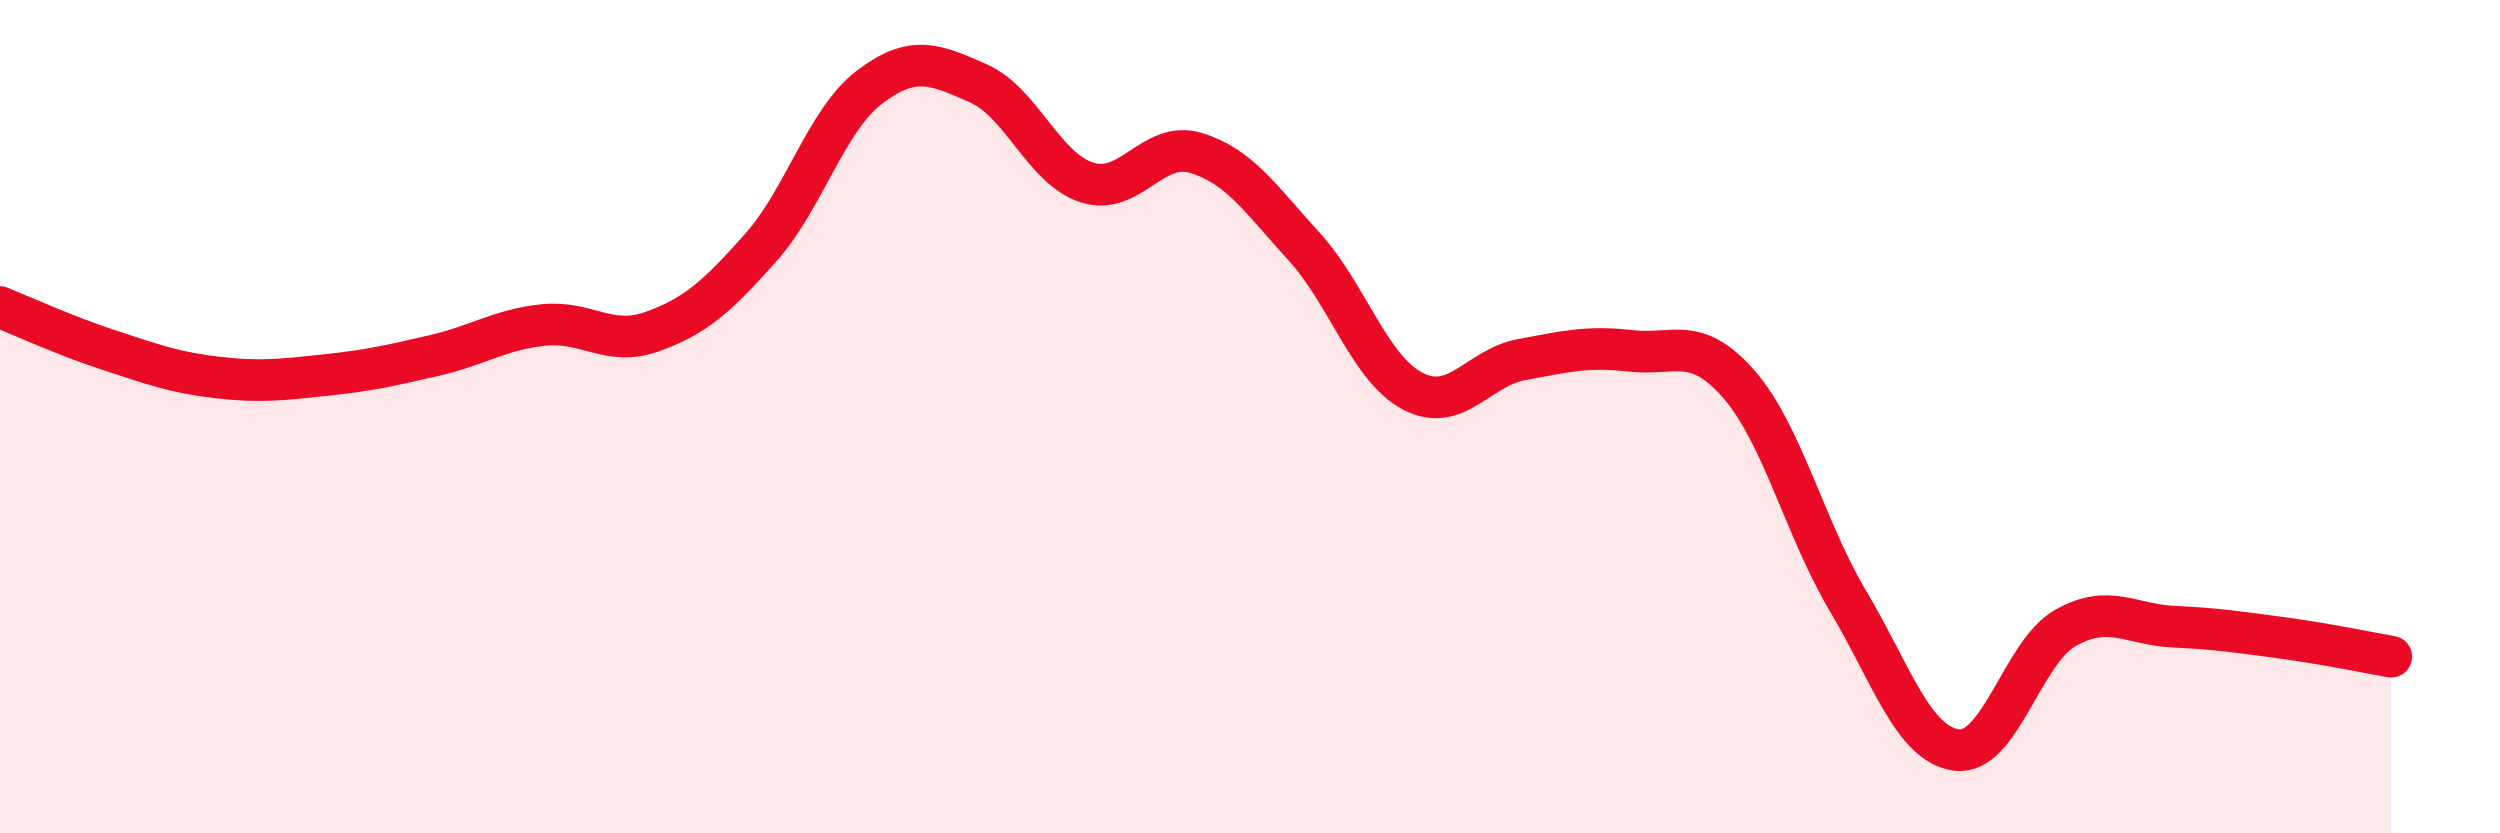 
    <svg width="60" height="20" viewBox="0 0 60 20" xmlns="http://www.w3.org/2000/svg">
      <path
        d="M 0,7.37 C 0.52,7.58 1.57,8.06 2.61,8.4 C 3.65,8.74 4.18,8.94 5.22,9.06 C 6.26,9.18 6.79,9.11 7.83,9 C 8.87,8.89 9.39,8.77 10.43,8.53 C 11.47,8.29 12,7.91 13.04,7.8 C 14.08,7.69 14.61,8.33 15.65,7.96 C 16.69,7.59 17.22,7.11 18.26,5.94 C 19.3,4.77 19.83,2.88 20.87,2.09 C 21.91,1.3 22.44,1.54 23.48,2 C 24.52,2.46 25.05,4.05 26.09,4.38 C 27.13,4.71 27.66,3.36 28.7,3.67 C 29.74,3.98 30.26,4.78 31.3,5.92 C 32.34,7.06 32.87,8.85 33.91,9.39 C 34.95,9.93 35.48,8.82 36.52,8.63 C 37.56,8.44 38.09,8.3 39.13,8.42 C 40.17,8.54 40.7,8.03 41.74,9.23 C 42.78,10.43 43.31,12.67 44.35,14.42 C 45.39,16.17 45.92,17.87 46.96,18 C 48,18.13 48.53,15.66 49.57,15.07 C 50.61,14.48 51.13,14.99 52.17,15.04 C 53.21,15.09 53.74,15.17 54.78,15.31 C 55.82,15.45 56.87,15.67 57.39,15.76L57.39 20L0 20Z"
        fill="#EB0A25"
        opacity="0.1"
        stroke-linecap="round"
        stroke-linejoin="round"
      />
      <path
        d="M 0,7.37 C 0.52,7.58 1.57,8.06 2.61,8.4 C 3.65,8.74 4.18,8.94 5.22,9.06 C 6.26,9.18 6.79,9.11 7.83,9 C 8.87,8.89 9.39,8.77 10.43,8.53 C 11.47,8.29 12,7.91 13.04,7.8 C 14.08,7.69 14.61,8.33 15.65,7.96 C 16.69,7.59 17.22,7.11 18.26,5.94 C 19.3,4.77 19.83,2.88 20.87,2.09 C 21.91,1.3 22.44,1.54 23.48,2 C 24.52,2.46 25.05,4.05 26.09,4.38 C 27.13,4.71 27.66,3.36 28.7,3.67 C 29.74,3.98 30.26,4.78 31.3,5.92 C 32.34,7.06 32.87,8.85 33.91,9.39 C 34.95,9.93 35.48,8.82 36.52,8.63 C 37.56,8.44 38.09,8.3 39.13,8.42 C 40.17,8.54 40.7,8.03 41.74,9.23 C 42.78,10.43 43.31,12.67 44.35,14.42 C 45.39,16.17 45.92,17.87 46.96,18 C 48,18.13 48.53,15.66 49.57,15.07 C 50.61,14.48 51.13,14.99 52.17,15.04 C 53.21,15.09 53.74,15.17 54.78,15.31 C 55.82,15.45 56.87,15.67 57.39,15.76"
        stroke="#EB0A25"
        stroke-width="1"
        fill="none"
        stroke-linecap="round"
        stroke-linejoin="round"
      />
    </svg>
  